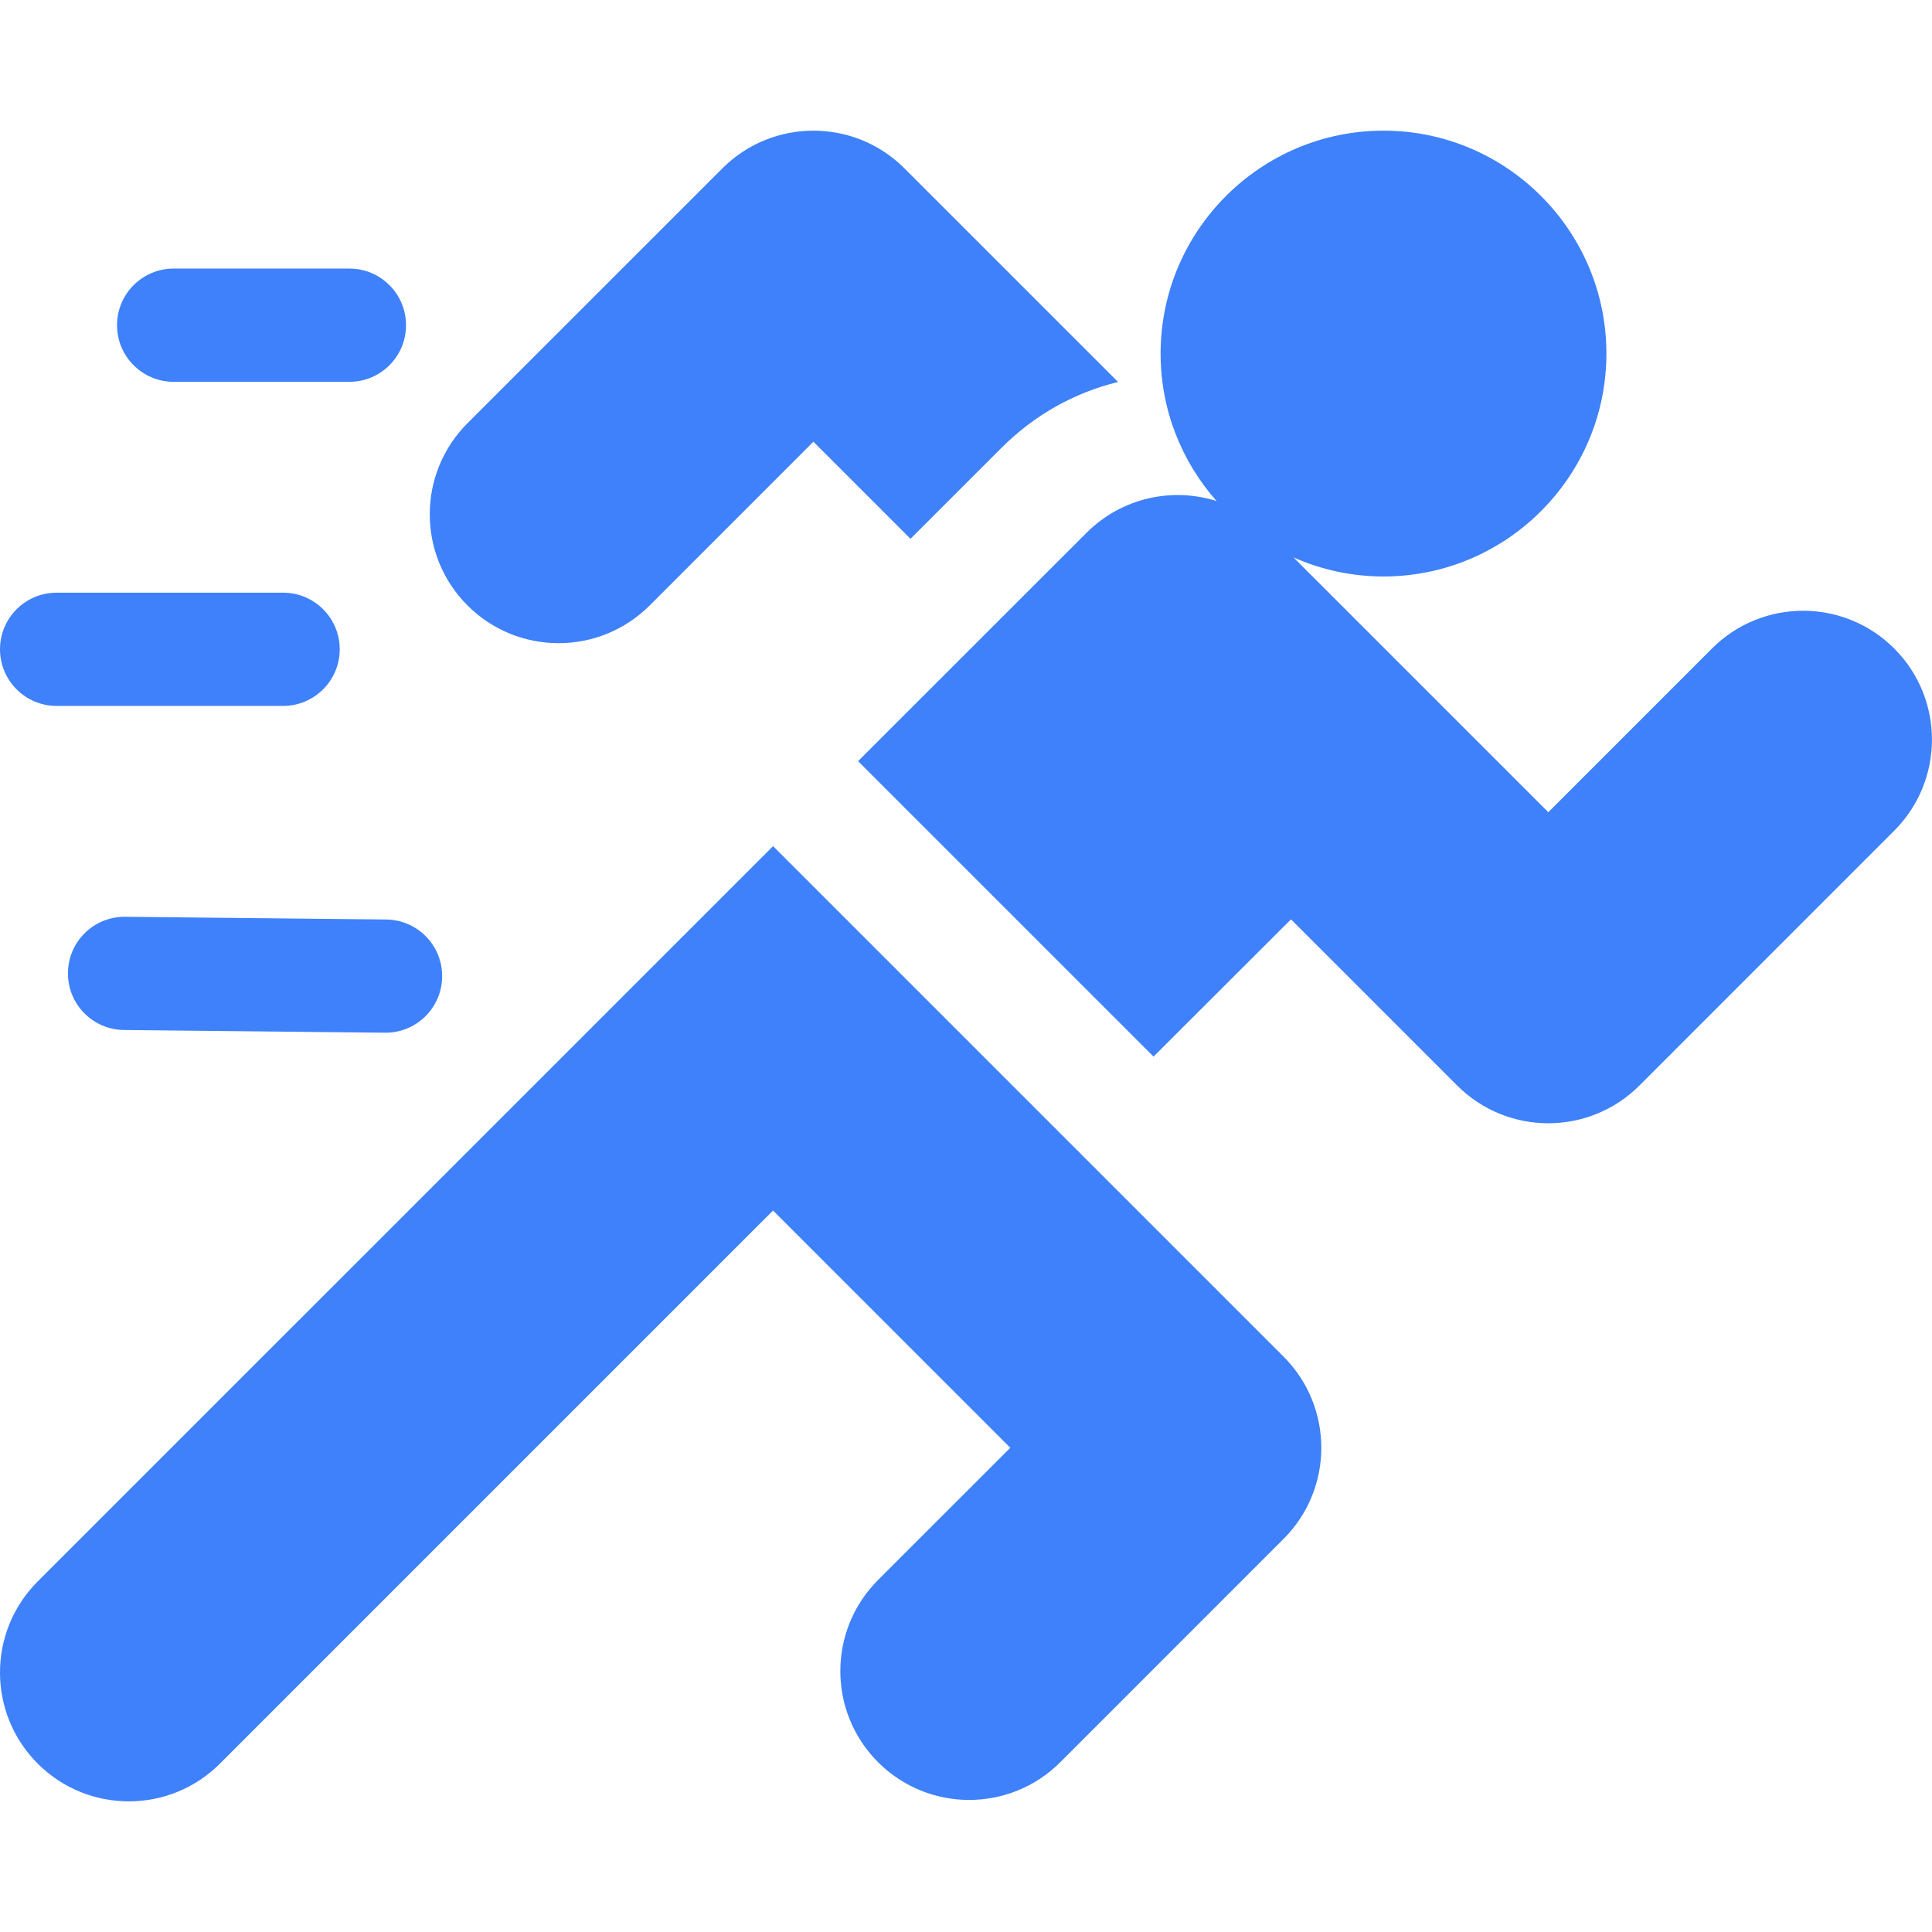 <svg width="70" height="70" viewBox="0 0 70 70" fill="none" xmlns="http://www.w3.org/2000/svg">
<path d="M46.507 49.155L28.01 30.657L1.367 57.298C-0.456 59.121 -0.456 62.077 1.367 63.9C2.279 64.811 3.474 65.267 4.668 65.267C5.863 65.267 7.057 64.811 7.969 63.9L28.009 43.86L36.605 52.456L31.814 57.246C29.991 59.069 29.991 62.025 31.814 63.848C33.637 65.671 36.593 65.671 38.416 63.848L46.507 55.756C48.33 53.934 48.33 50.978 46.507 49.155ZM29.471 16.004L32.989 19.522L36.292 16.221C37.474 15.039 38.926 14.226 40.51 13.839L32.772 6.102C31.861 5.19 30.666 4.734 29.471 4.734C28.277 4.734 27.082 5.19 26.171 6.102L16.938 15.334C15.115 17.157 15.115 20.113 16.938 21.936C18.761 23.759 21.717 23.759 23.54 21.936L29.471 16.004ZM10.257 25.577H2.051C0.919 25.577 6.84079e-05 24.658 6.84079e-05 23.525C6.84079e-05 22.392 0.919 21.474 2.051 21.474H10.257C11.39 21.474 12.309 22.392 12.309 23.525C12.309 24.658 11.39 25.577 10.257 25.577ZM13.97 37.417L13.948 37.417L4.492 37.319C3.359 37.308 2.45 36.38 2.462 35.247C2.474 34.114 3.397 33.207 4.534 33.217L13.99 33.315C15.123 33.327 16.032 34.254 16.02 35.387C16.009 36.513 15.092 37.417 13.97 37.417ZM12.66 13.834H6.291C5.158 13.834 4.24 12.915 4.24 11.783C4.24 10.65 5.158 9.731 6.291 9.731H12.66C13.793 9.731 14.711 10.65 14.711 11.783C14.711 12.915 13.793 13.834 12.66 13.834Z" fill="#3F81FB"/>
<path d="M68.631 23.496C66.808 21.673 63.852 21.673 62.029 23.496L56.098 29.428L46.865 20.196C47.892 20.652 49.004 20.887 50.127 20.887C54.58 20.887 58.203 17.263 58.203 12.81C58.203 8.357 54.58 4.734 50.127 4.734C45.674 4.734 42.051 8.357 42.051 12.81C42.051 14.857 42.818 16.728 44.078 18.153C42.471 17.646 40.644 18.029 39.37 19.302L31.09 27.578L41.795 38.283L46.775 33.309V33.309L52.797 39.331C53.708 40.242 54.903 40.698 56.098 40.698C57.292 40.698 58.487 40.242 59.399 39.331L68.631 30.098C70.454 28.275 70.454 25.319 68.631 23.496Z" fill="#3F81FB"/>
</svg>
